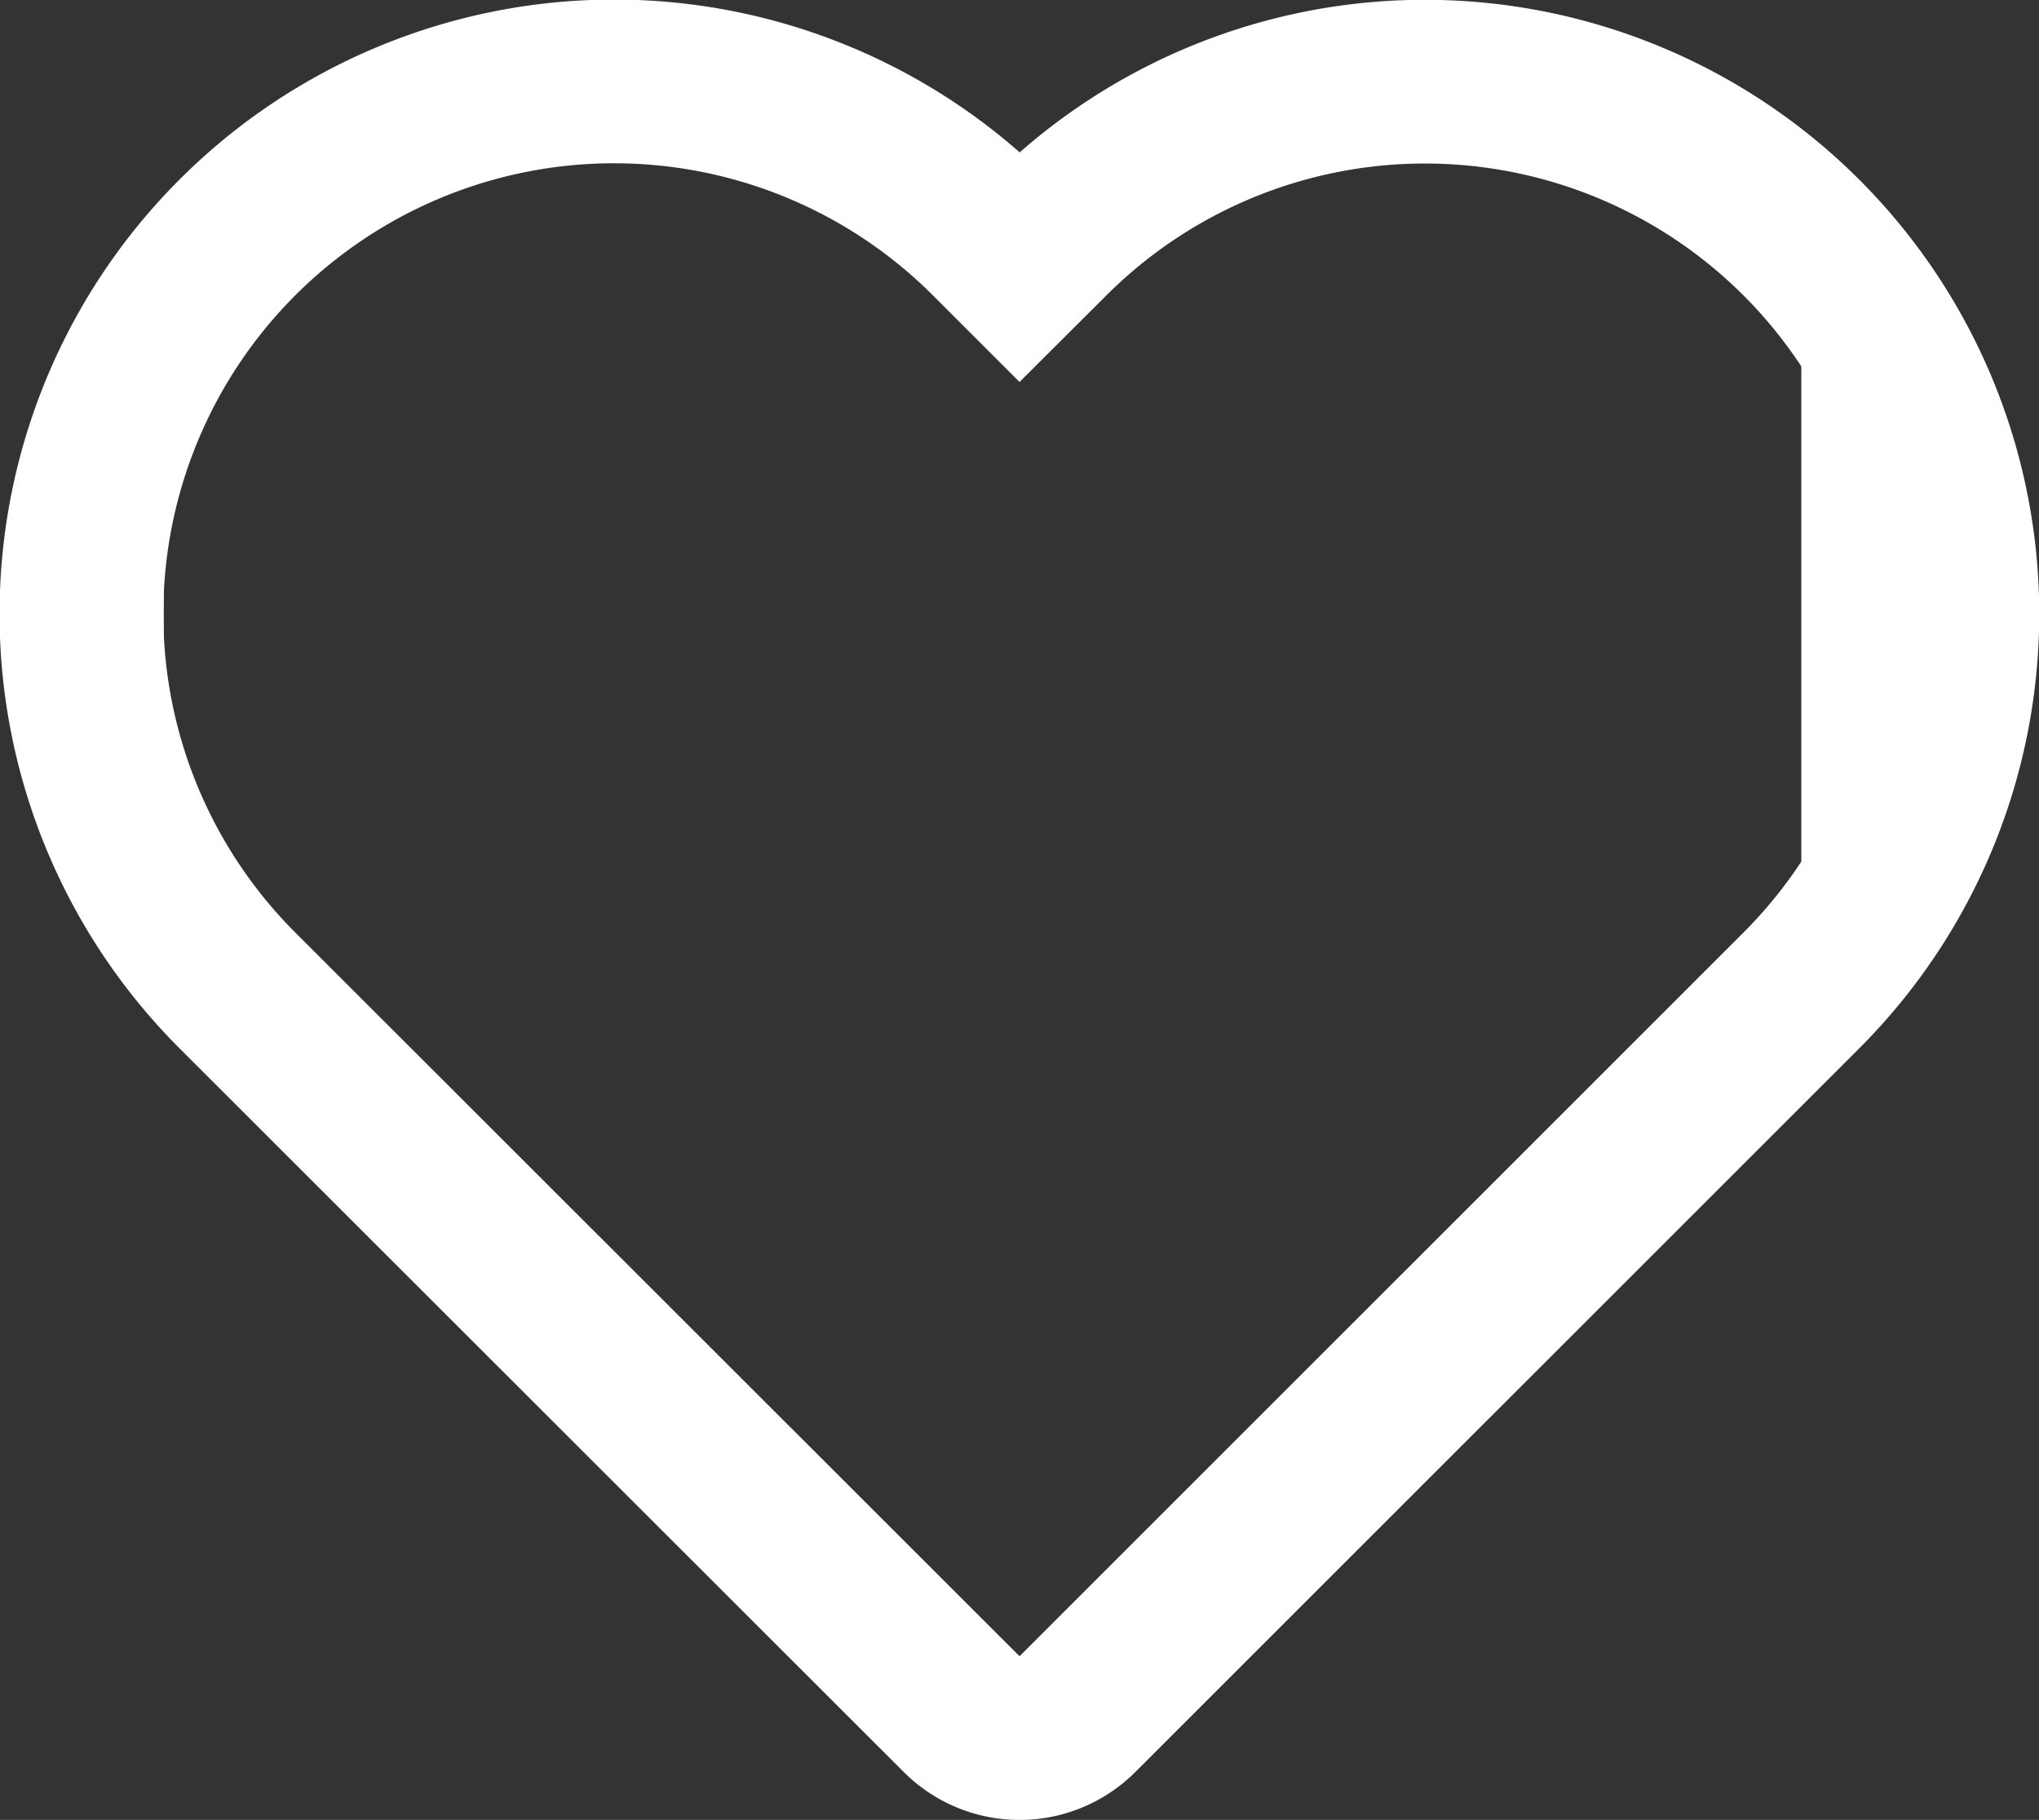 <svg xmlns="http://www.w3.org/2000/svg" xmlns:xlink="http://www.w3.org/1999/xlink" width="24.903" height="22.232" viewBox="0 0 24.903 22.232">
  <rect x="0" y="0" width="24.903" height="22.232" fill="#333333" stroke="none"/>
  <defs>
    <clipPath id="clip-path">
      <path id="Shape" d="M10.744,19.939,1.9,11.1A6.5,6.5,0,0,1,11.1,1.9l.353.353.353-.352A6.5,6.5,0,1,1,21,11.1l-8.841,8.84a1,1,0,0,1-1.414,0Z" transform="translate(1 2)" fill="none" stroke="#fff" stroke-width="2"/>
    </clipPath>
  </defs>
  <g id="heart" transform="translate(1 1)">
    <g id="Group_191" data-name="Group 191" transform="translate(-1 -2)">
      <path id="Shape-2" data-name="Shape" d="M10.744,19.939,1.9,11.1A6.5,6.5,0,0,1,11.1,1.9l.353.353.353-.352A6.5,6.5,0,1,1,21,11.1l-8.841,8.84a1,1,0,0,1-1.414,0Z" transform="translate(1 2)" fill="none" stroke="#fff" stroke-width="2"/>
      <g id="Mask_Group_191" data-name="Mask Group 191" clip-path="url(#clip-path)">
        <g id="COLOR_black" data-name="COLOR/ black">
          <g id="Rectangle" fill="none" stroke="#fff" stroke-miterlimit="10" stroke-width="2">
            <rect width="24" height="24" stroke="none"/>
            <rect x="1" y="1" width="22" height="22" fill="none"/>
          </g>
        </g>
      </g>
    </g>
  </g>
</svg>

